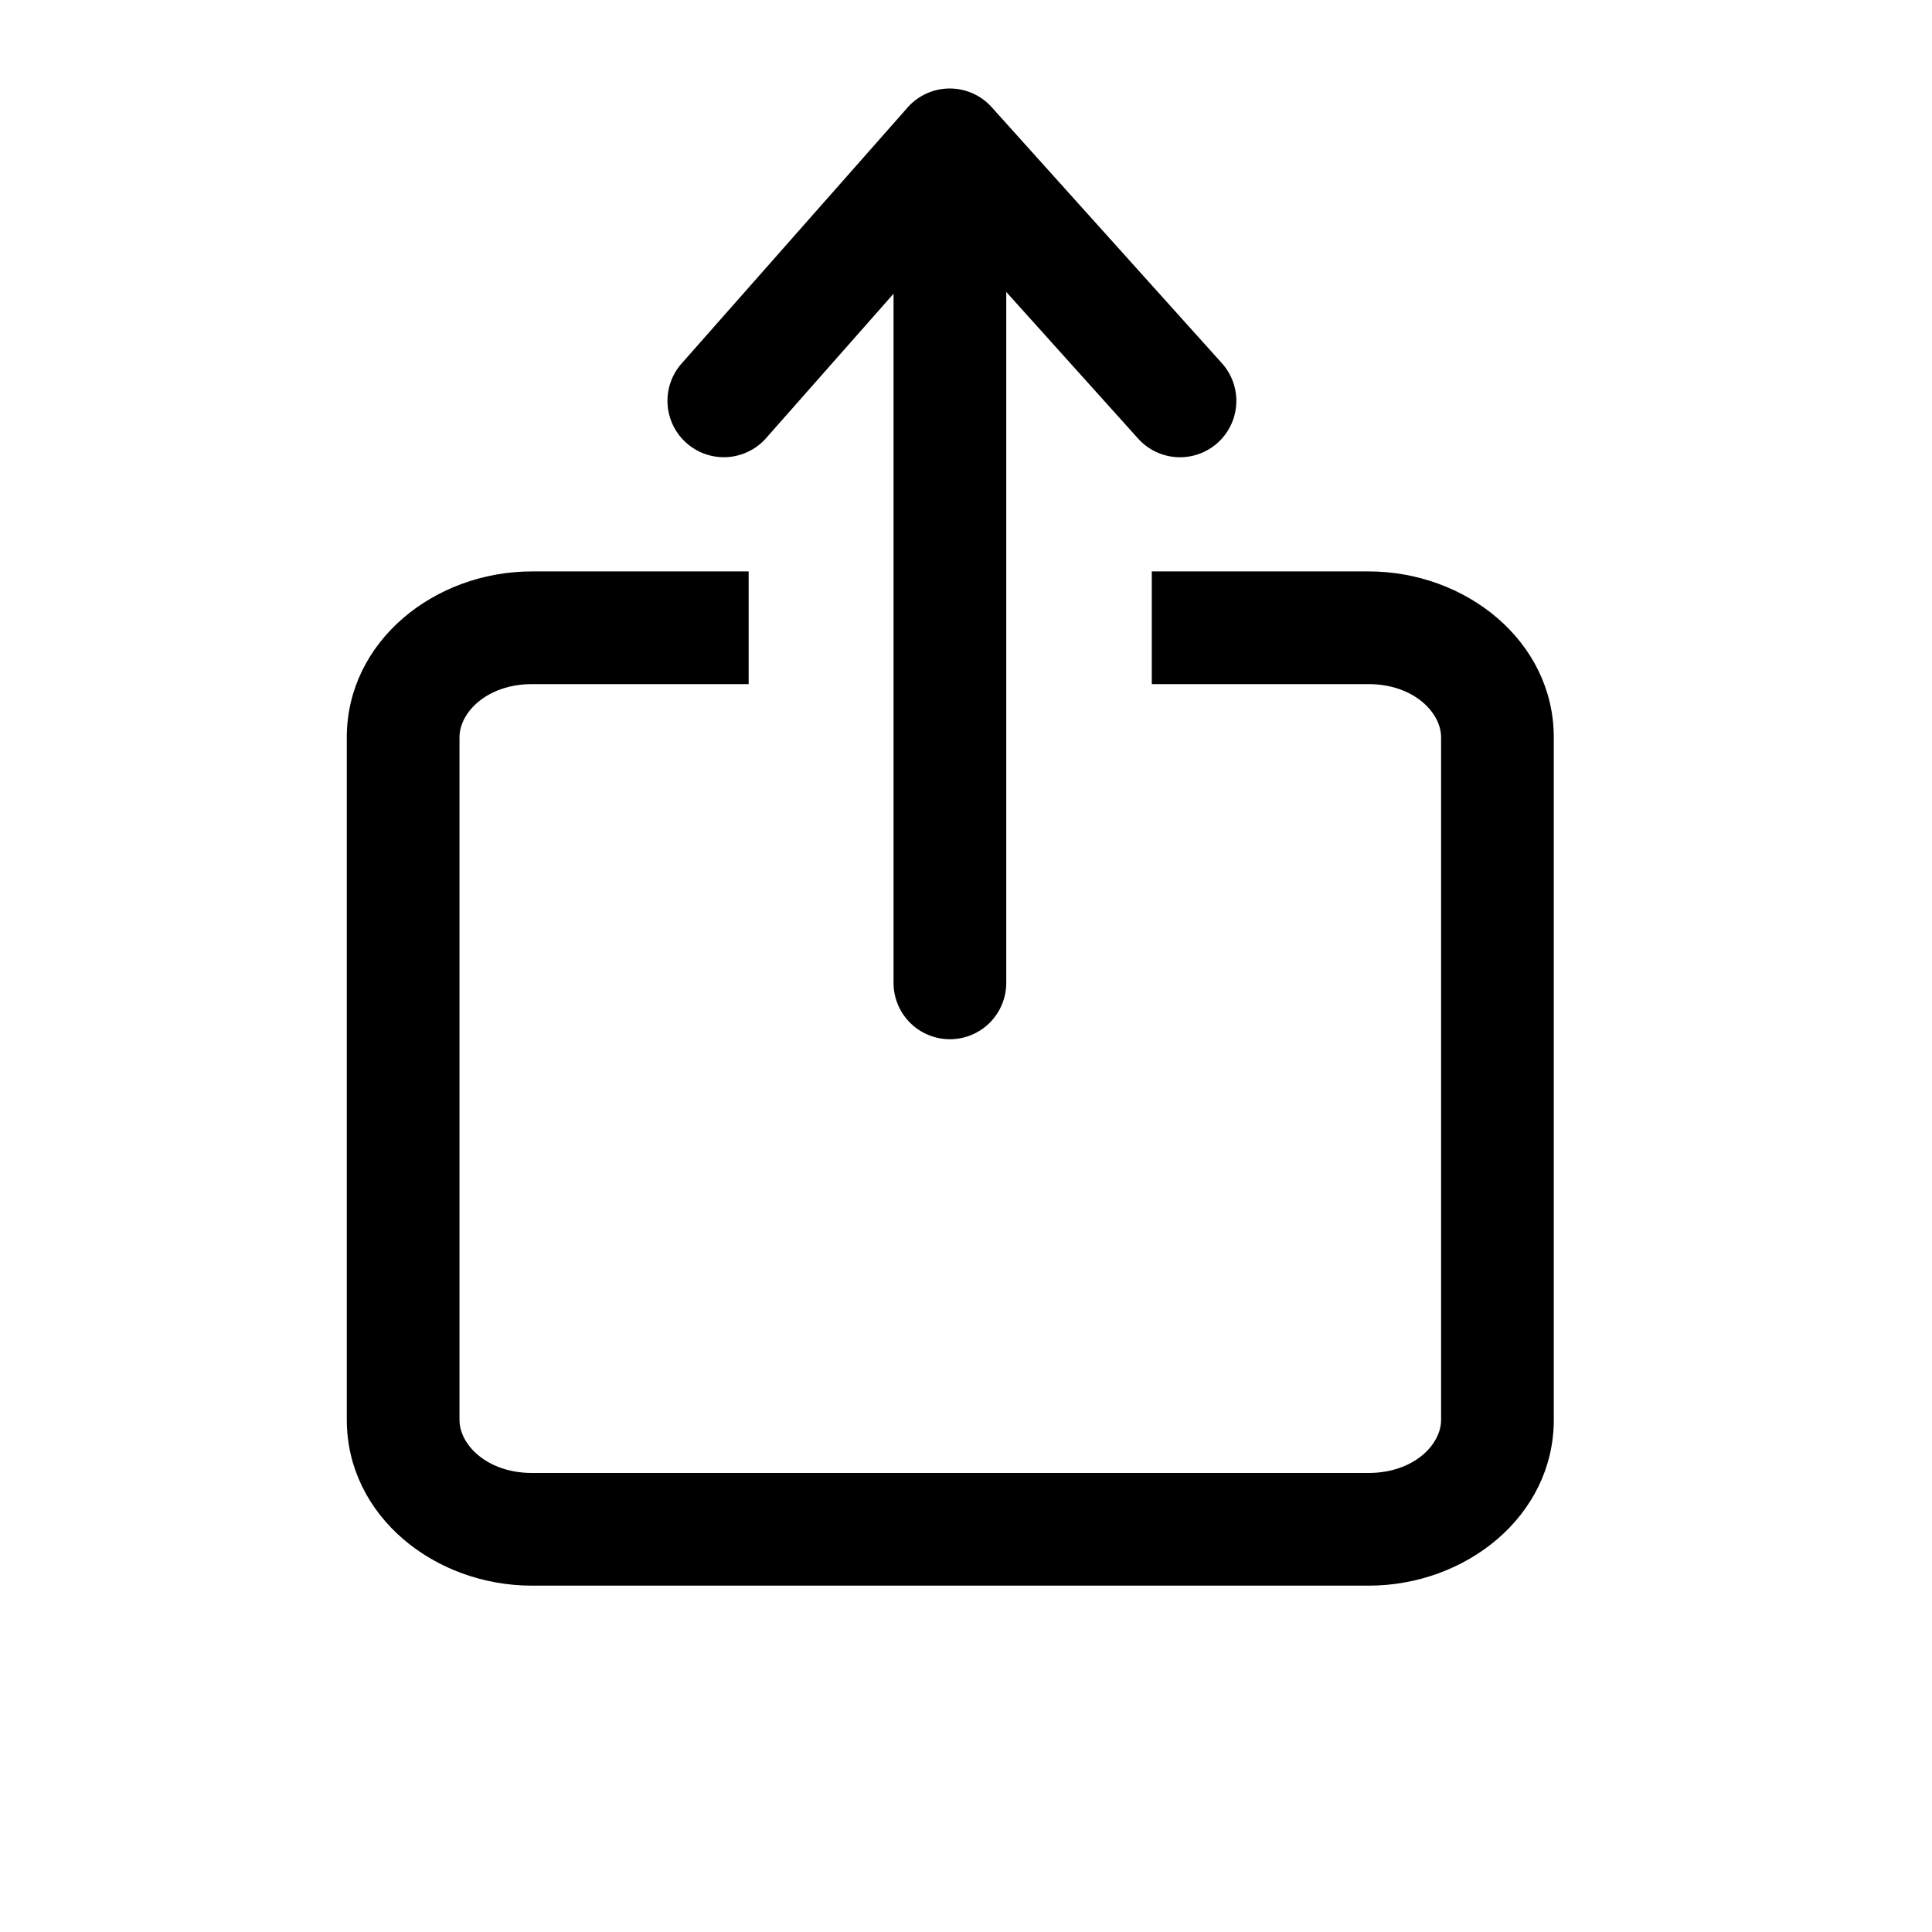 <?xml version="1.0" encoding="UTF-8" standalone="no"?>
<svg
   width="30px"
   height="30px"
   viewBox="0 0 30 30"
   version="1.1"
   id="svg1085"
   sodipodi:docname="note-btn-export.svg"
   inkscape:version="1.1.1 (c3084ef, 2021-09-22)"
   xmlns:inkscape="http://www.inkscape.org/namespaces/inkscape"
   xmlns:sodipodi="http://sodipodi.sourceforge.net/DTD/sodipodi-0.dtd"
   xmlns="http://www.w3.org/2000/svg"
   xmlns:svg="http://www.w3.org/2000/svg"
   xmlns:rdf="http://www.w3.org/1999/02/22-rdf-syntax-ns#"
   xmlns:cc="http://creativecommons.org/ns#"
   xmlns:dc="http://purl.org/dc/elements/1.1/">
  <defs
     id="defs1089" />
  <sodipodi:namedview
     id="namedview1087"
     pagecolor="#ffffff"
     bordercolor="#666666"
     borderopacity="1.0"
     inkscape:pageshadow="2"
     inkscape:pageopacity="0.0"
     inkscape:pagecheckerboard="0"
     showgrid="false"
     inkscape:zoom="9.0037651"
     inkscape:cx="11.606256"
     inkscape:cy="9.8292214"
     inkscape:window-width="1296"
     inkscape:window-height="969"
     inkscape:window-x="0"
     inkscape:window-y="25"
     inkscape:window-maximized="0"
     inkscape:current-layer="svg1085" />
  <title
     id="title1077">note-btn-export.imageset / note-btn-export</title>
  <g
     id="note-btn-export.imageset-/-note-btn-export"
     stroke="none"
     stroke-width="1"
     fill="none"
     fill-rule="evenodd"
     style="stroke-width:0.25;stroke-miterlimit:4;stroke-dasharray:none">
    <g
       id="Group-2"
       transform="translate(6.26, 2.062)"
       stroke="#000000"
       stroke-width="1.5"
       style="stroke-width:0.25;stroke-miterlimit:4;stroke-dasharray:none">
      <g
         id="Group"
         transform="translate(4.24, 0)"
         stroke-linecap="round"
         style="stroke-width:0.25;stroke-miterlimit:4;stroke-dasharray:none">
        <path
           style="color:#000000;fill:#000000;stroke-width:0.25;stroke-miterlimit:4;stroke-dasharray:none"
           d="m 4.25,0.688 a 0.75,0.75 0 0 0 -0.75,0.75 v 11.762 a 0.75,0.75 0 0 0 0.75,0.75 0.75,0.75 0 0 0 0.75,-0.75 V 1.438 a 0.75,0.75 0 0 0 -0.75,-0.75 z"
           id="Line" />
        <path
           style="color:#000000;fill:#000000;stroke-linejoin:round;stroke-width:0.25;stroke-miterlimit:4;stroke-dasharray:none"
           d="M 0.779,-0.562 A 0.75,0.75 0 0 0 0.238,-0.371 0.75,0.75 0 0 0 0.182,0.689 L 3.756,4.664 a 0.75,0.75 0 0 0 1.121,-0.006 L 8.385,0.684 A 0.75,0.75 0 0 0 8.318,-0.375 0.75,0.75 0 0 0 7.26,-0.309 L 4.309,3.035 1.297,-0.314 A 0.75,0.75 0 0 0 0.779,-0.562 Z"
           id="Path-25"
           transform="translate(4.281, 2.175) rotate(-180) translate(-4.281, -2.175) " />
      </g>
      <path
         style="color:#000000;fill:#000000;stroke-width:0.25;stroke-miterlimit:4;stroke-dasharray:none"
         d="m 2,6.936 c -1.449,0 -2.75,1.035 -2.75,2.451 V 19.986 c 0,1.416 1.301,2.449 2.75,2.449 h 12.992 c 1.449,0 2.75,-1.033 2.75,-2.449 V 9.387 c 0,-1.416 -1.301,-2.451 -2.75,-2.451 H 11.75 v 1.5 h 3.242 c 0.76,0 1.25,0.489 1.25,0.951 V 19.986 c 0,0.463 -0.49,0.949 -1.25,0.949 H 2 c -0.76,0 -1.25,-0.487 -1.25,-0.949 V 9.387 C 0.75,8.924 1.24,8.436 2,8.436 h 3.24 v -1.5 z"
         id="Path" />
    </g>
  </g>
</svg>
